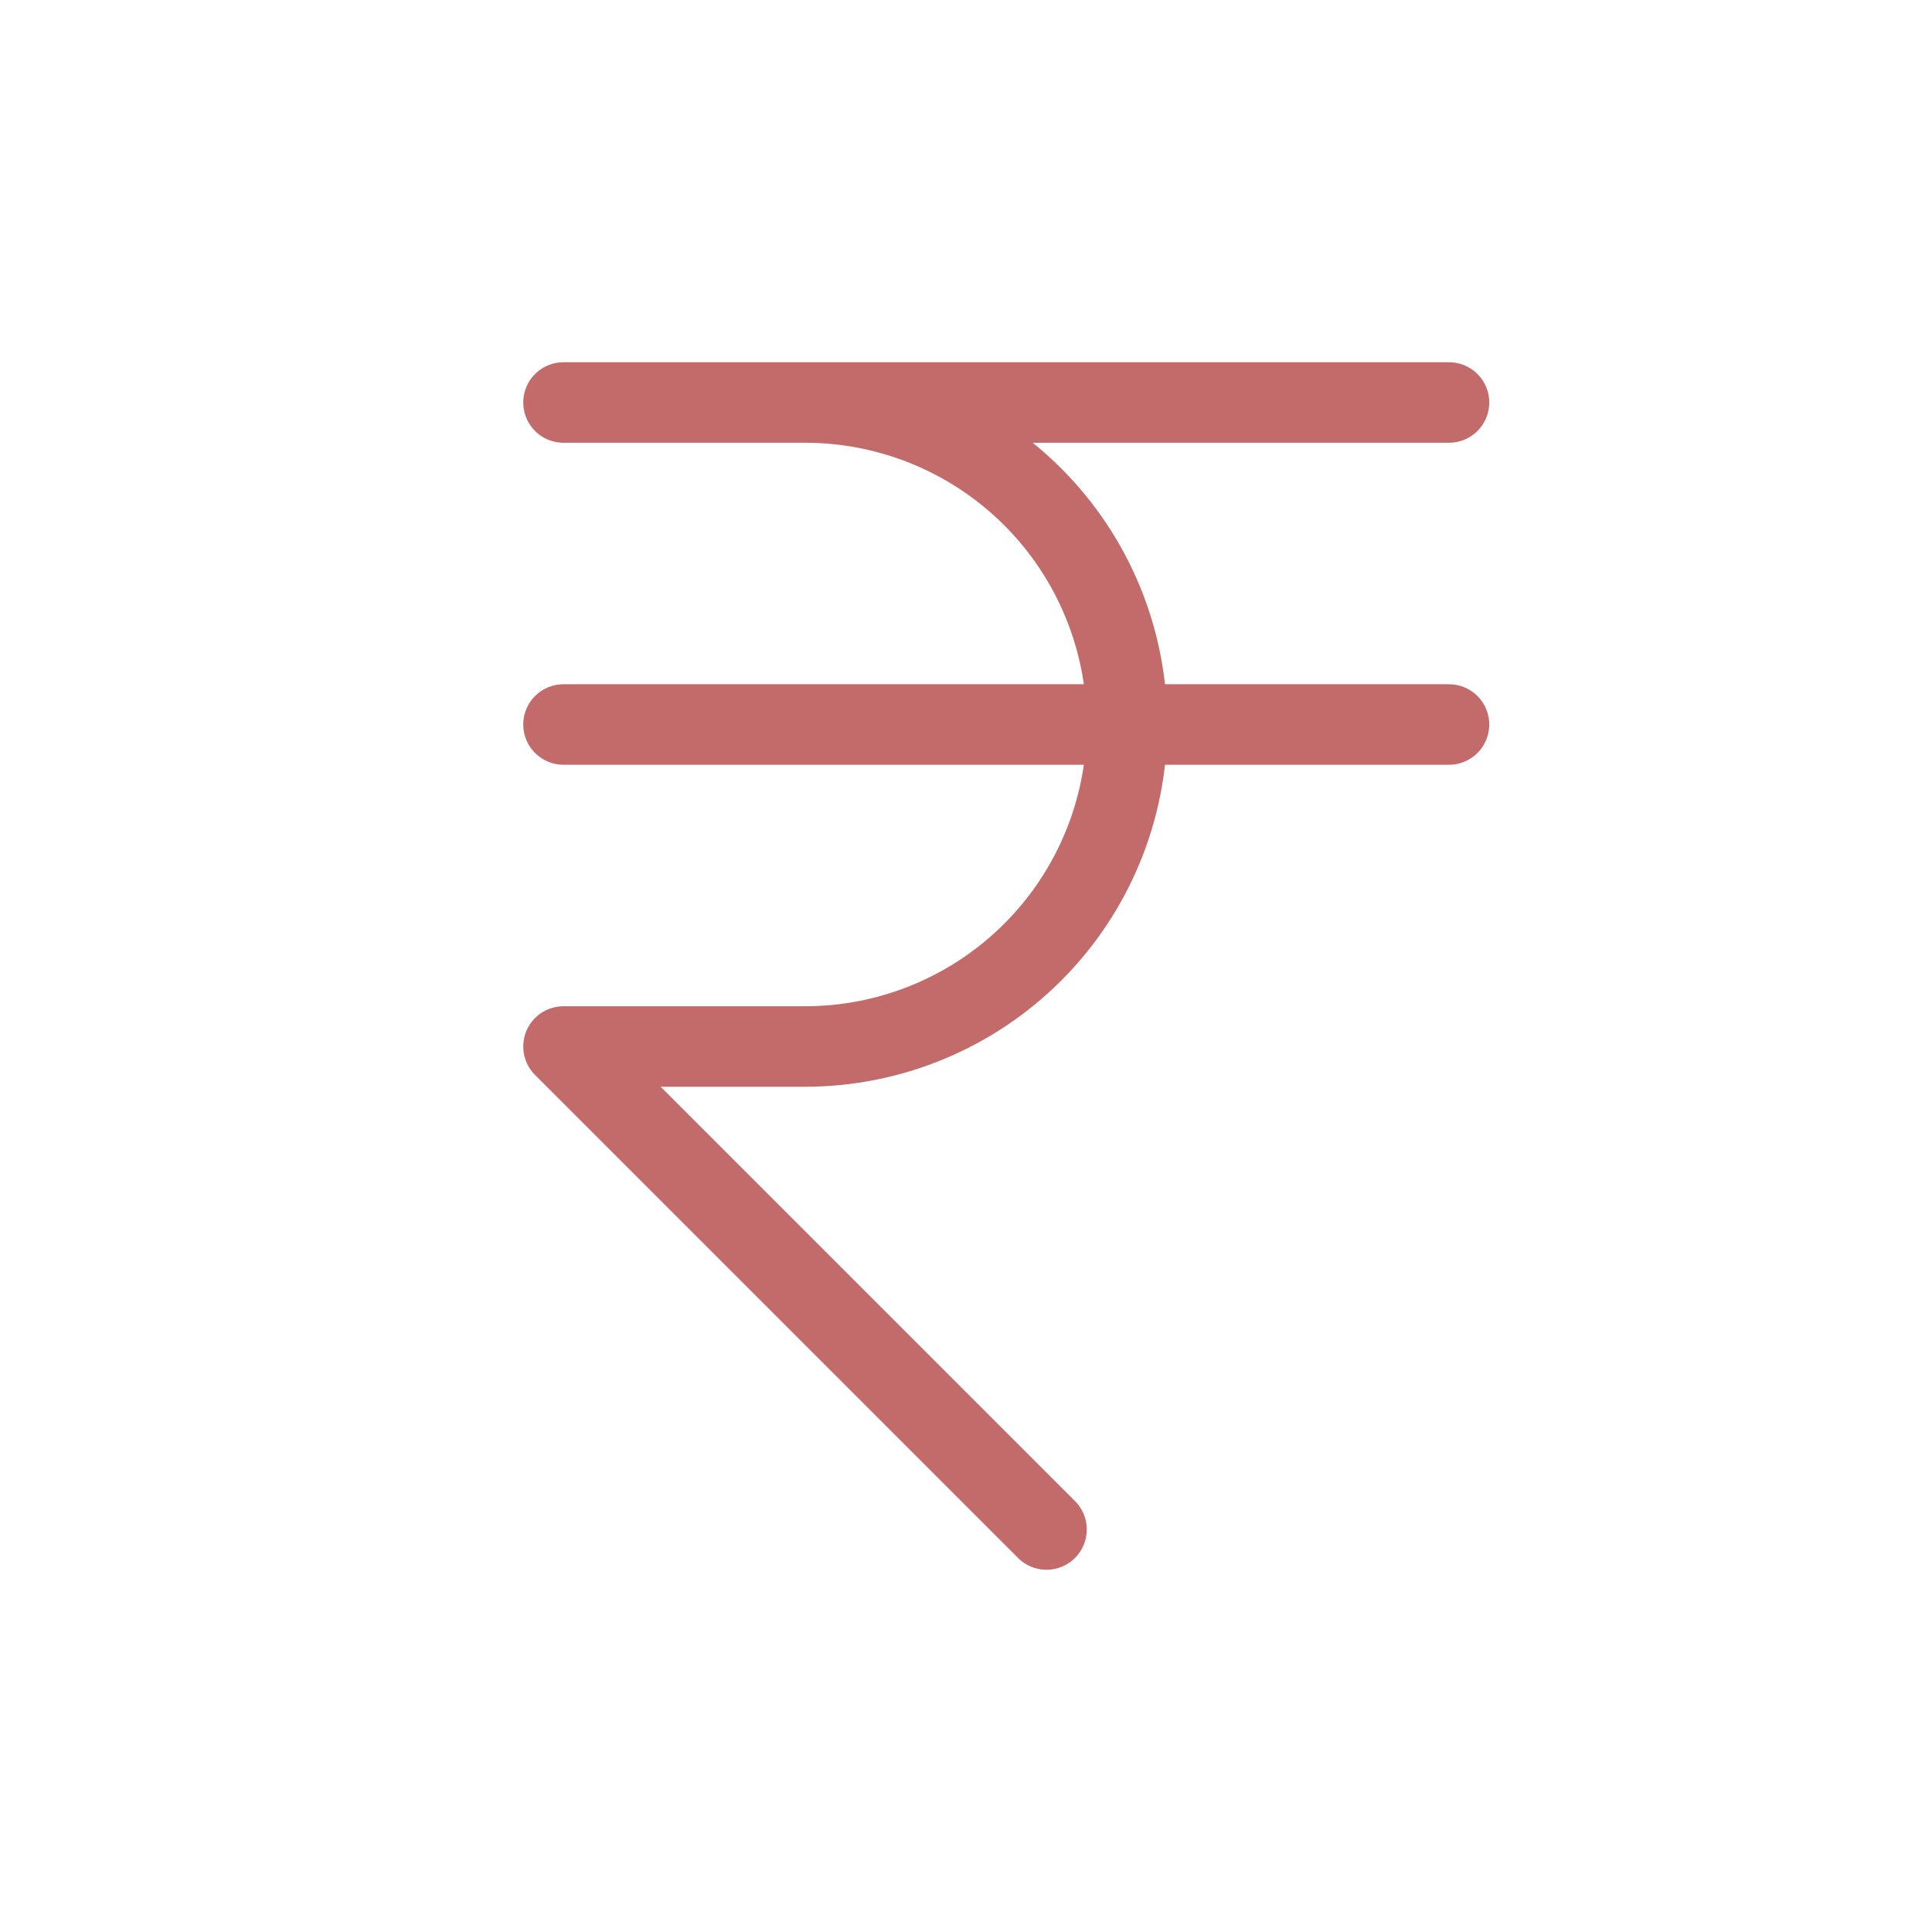 <svg width="48" height="48" viewBox="0 0 48 48" fill="none" xmlns="http://www.w3.org/2000/svg">
<g clip-path="url(#clip0_333_223)">
<path d="M36 10H14H20C22.122 10 24.157 10.843 25.657 12.343C27.157 13.843 28 15.878 28 18C28 20.122 27.157 22.157 25.657 23.657C24.157 25.157 22.122 26 20 26H14L26 38" stroke="#C36A6A" stroke-width="2" stroke-linecap="round" stroke-linejoin="round"/>
<path d="M14 18H36" stroke="#C36A6A" stroke-width="2" stroke-linecap="round" stroke-linejoin="round"/>
</g>
<defs>
<clipPath id="clip0_333_223">
<rect width="48" height="48" fill="white"/>
</clipPath>
</defs>
</svg>

